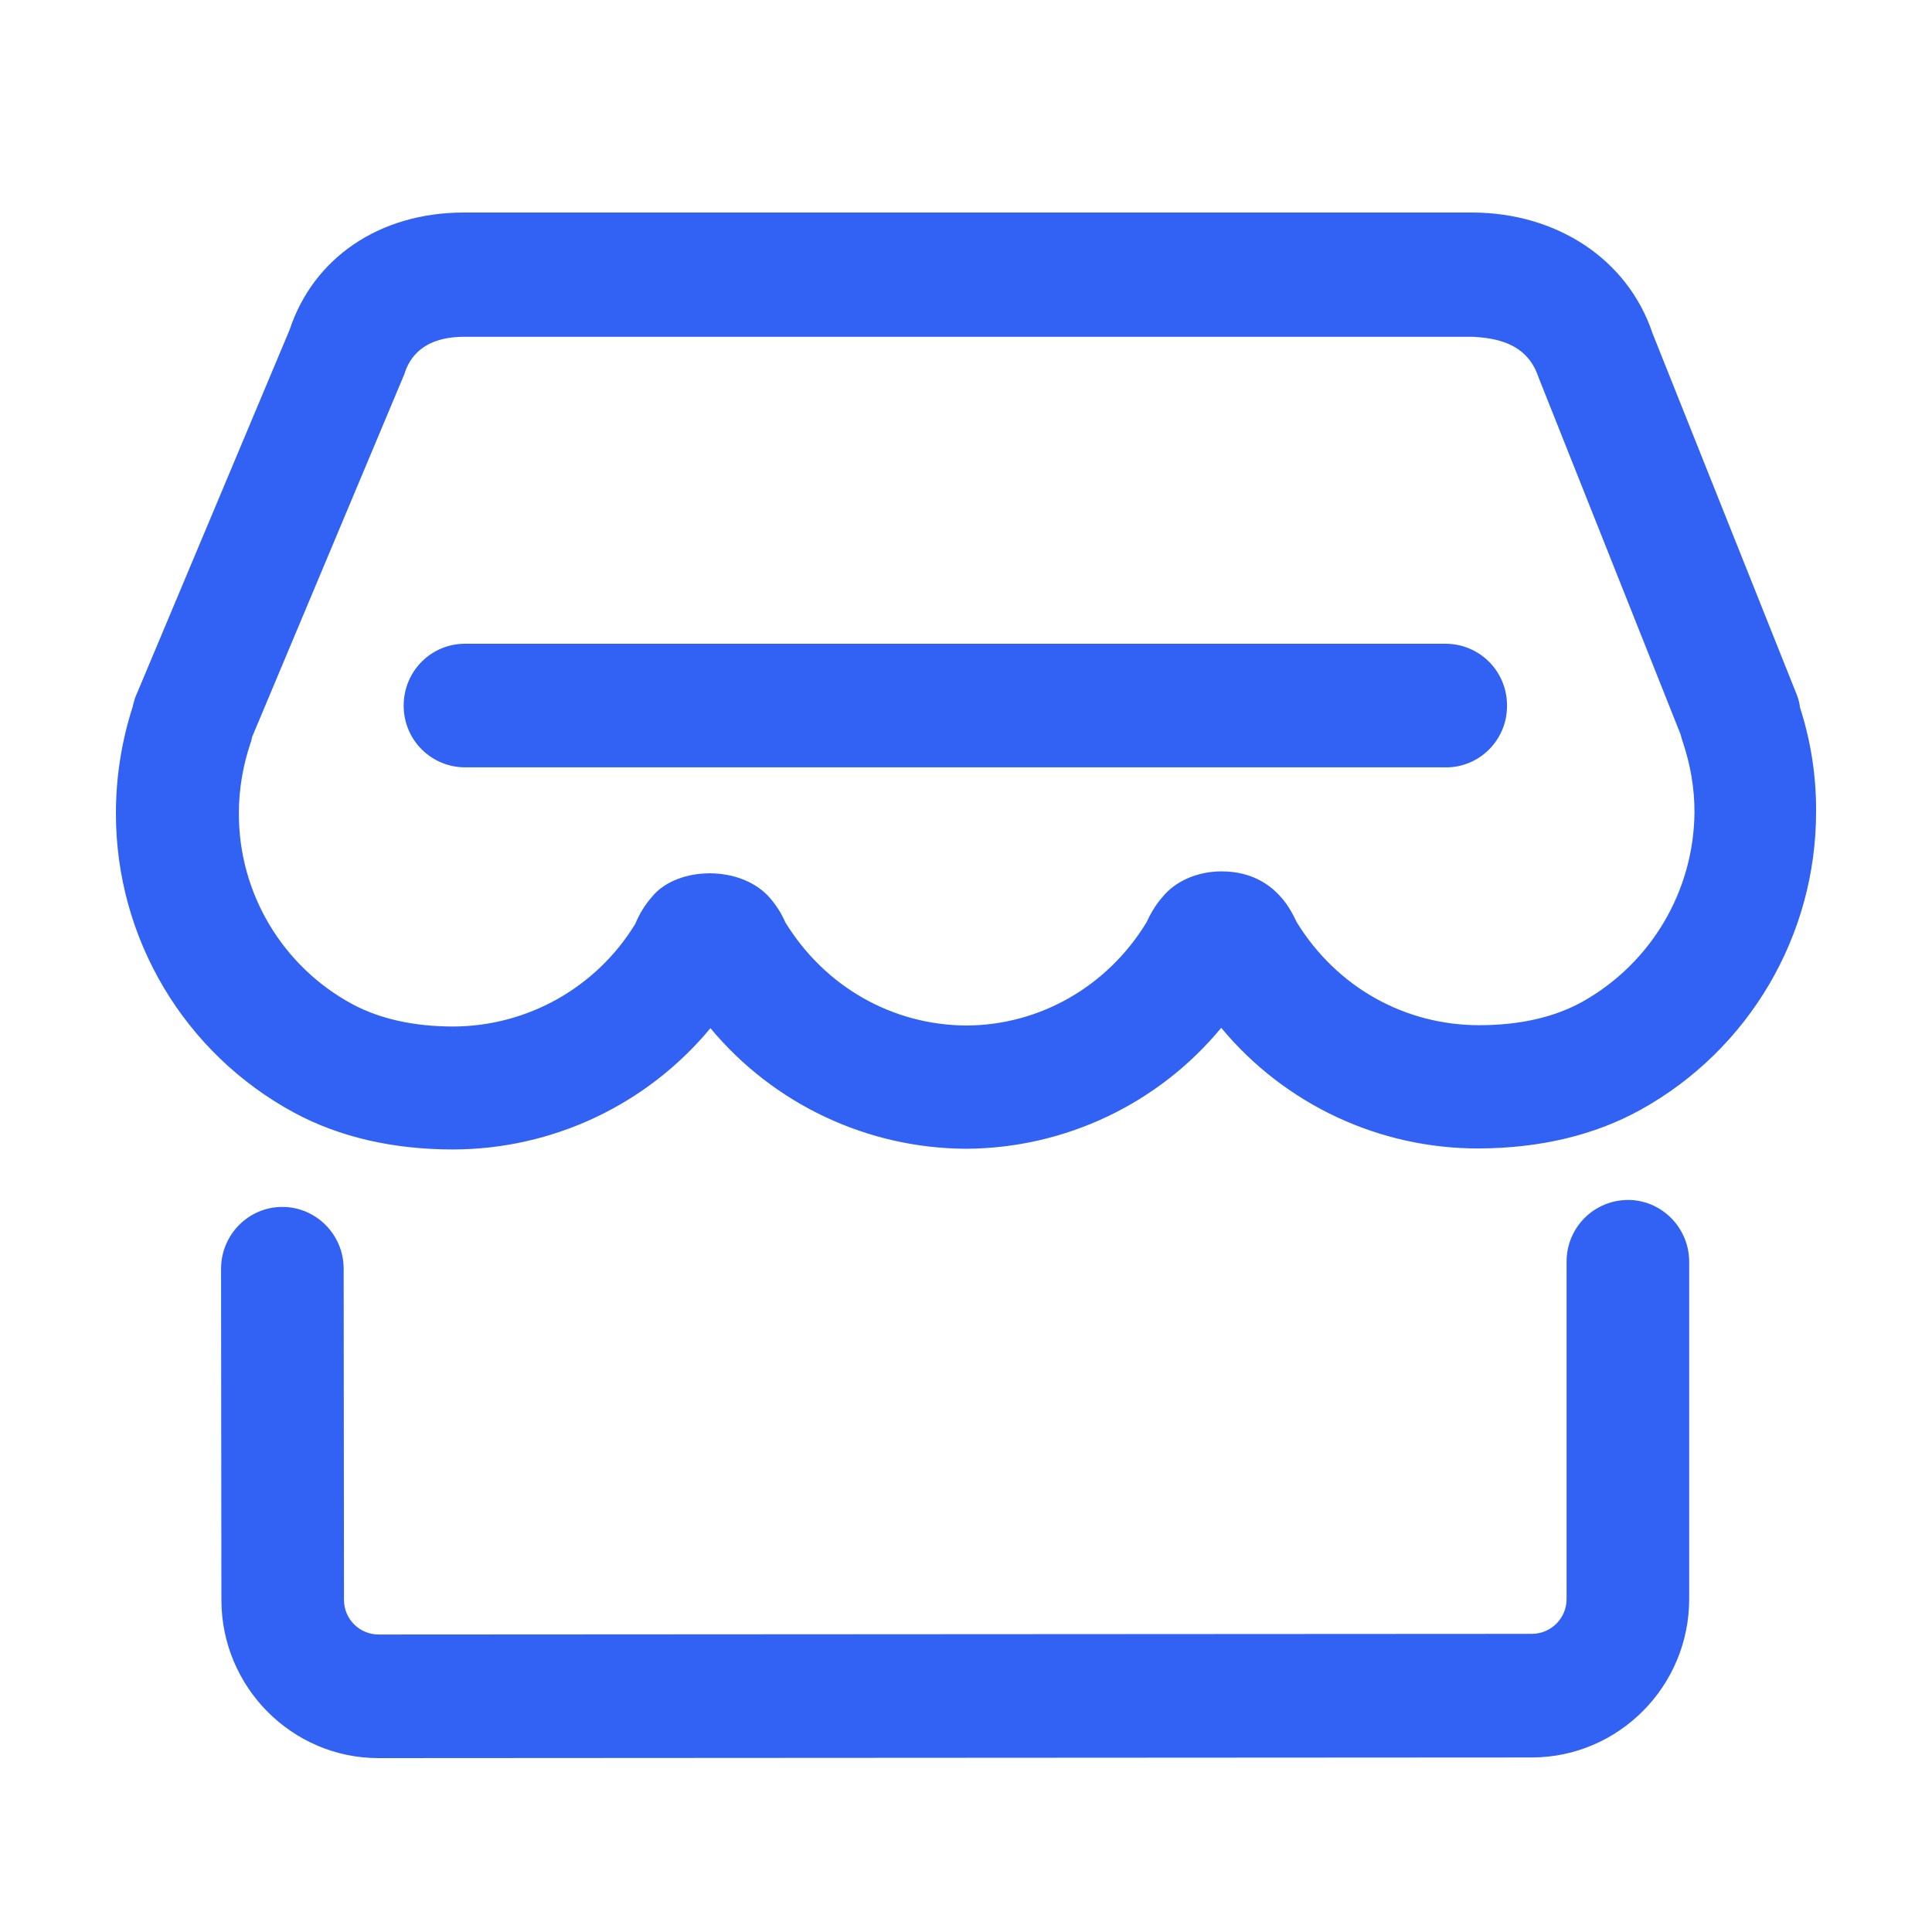 <?xml version="1.0" encoding="utf-8"?>
<svg width="50px" height="50px" viewbox="0 0 50 50" version="1.1" xmlns:xlink="http://www.w3.org/1999/xlink" xmlns="http://www.w3.org/2000/svg">
  <g id="编组-33">
    <path d="M43.582 12.803C43.582 12.777 43.573 12.76 43.573 12.734C43.556 12.643 43.531 12.554 43.496 12.468L39.769 3.13C39.121 1.195 37.279 0.009 35.113 0L9.007 0C6.815 6.66134e-16 5.109 1.178 4.495 3.035L0.495 12.562C0.478 12.622 0.452 12.7 0.435 12.786C0.148 13.675 0.001 14.603 6.0619e-05 15.537C-0.008 18.78 1.768 21.764 4.623 23.302C5.791 23.929 7.173 24.248 8.725 24.248C11.302 24.244 13.742 23.093 15.386 21.109C17.024 23.079 19.451 24.222 22.013 24.23C24.566 24.214 26.98 23.068 28.605 21.1C30.253 23.086 32.702 24.232 35.283 24.222C36.87 24.213 38.268 23.878 39.453 23.224C42.264 21.669 44.007 18.707 44 15.494C44.005 14.581 43.864 13.673 43.582 12.804L43.582 12.803ZM37.944 20.43C37.228 20.825 36.332 21.032 35.284 21.032C33.347 21.032 31.59 20.043 30.559 18.366C30.482 18.212 30.362 17.945 30.132 17.696C29.868 17.403 29.399 17.051 28.614 17.051C27.983 17.051 27.411 17.309 27.087 17.713C26.874 17.953 26.755 18.194 26.669 18.375C25.655 20.035 23.906 21.032 22.013 21.04C20.093 21.032 18.345 20.034 17.322 18.366C17.228 18.148 17.101 17.945 16.947 17.764C16.205 16.87 14.533 16.914 13.885 17.696C13.698 17.907 13.548 18.148 13.441 18.409C12.44 20.052 10.658 21.058 8.734 21.066C7.71 21.066 6.832 20.868 6.124 20.49C4.306 19.511 3.175 17.611 3.182 15.546C3.182 14.936 3.284 14.316 3.489 13.715C3.506 13.672 3.514 13.62 3.523 13.577L7.463 4.187C7.54 3.947 7.787 3.216 9.015 3.216L35.13 3.216C35.633 3.25 36.503 3.336 36.81 4.248L40.494 13.508C40.511 13.577 40.529 13.638 40.546 13.688C40.75 14.291 40.853 14.901 40.853 15.512C40.84 17.556 39.729 19.434 37.944 20.43L37.944 20.43ZM39.13 25.555C38.707 25.556 38.302 25.725 38.005 26.025C37.707 26.325 37.541 26.731 37.543 27.154L37.543 35.881C37.545 36.377 37.144 36.781 36.648 36.784L6.798 36.801C6.304 36.8 5.904 36.401 5.902 35.907L5.894 27.334C5.894 26.449 5.177 25.735 4.307 25.735C3.429 25.735 2.721 26.457 2.721 27.335L2.73 35.907C2.73 38.16 4.555 40 6.797 40L36.656 39.983C38.89 39.974 40.716 38.143 40.716 35.881L40.716 27.154C40.716 26.277 40.007 25.554 39.129 25.554L39.13 25.555ZM34.422 14.359L9.032 14.359C8.61 14.358 8.205 14.188 7.908 13.888C7.61 13.588 7.445 13.182 7.447 12.76C7.447 11.874 8.155 11.16 9.033 11.16L34.414 11.16C34.837 11.161 35.242 11.33 35.54 11.63C35.838 11.931 36.004 12.337 36.001 12.76C36.009 13.646 35.293 14.36 34.423 14.36L34.422 14.359Z" transform="translate(3 5.5)" id="形状" fill="#3262F3" stroke="none" />
  </g>
</svg>